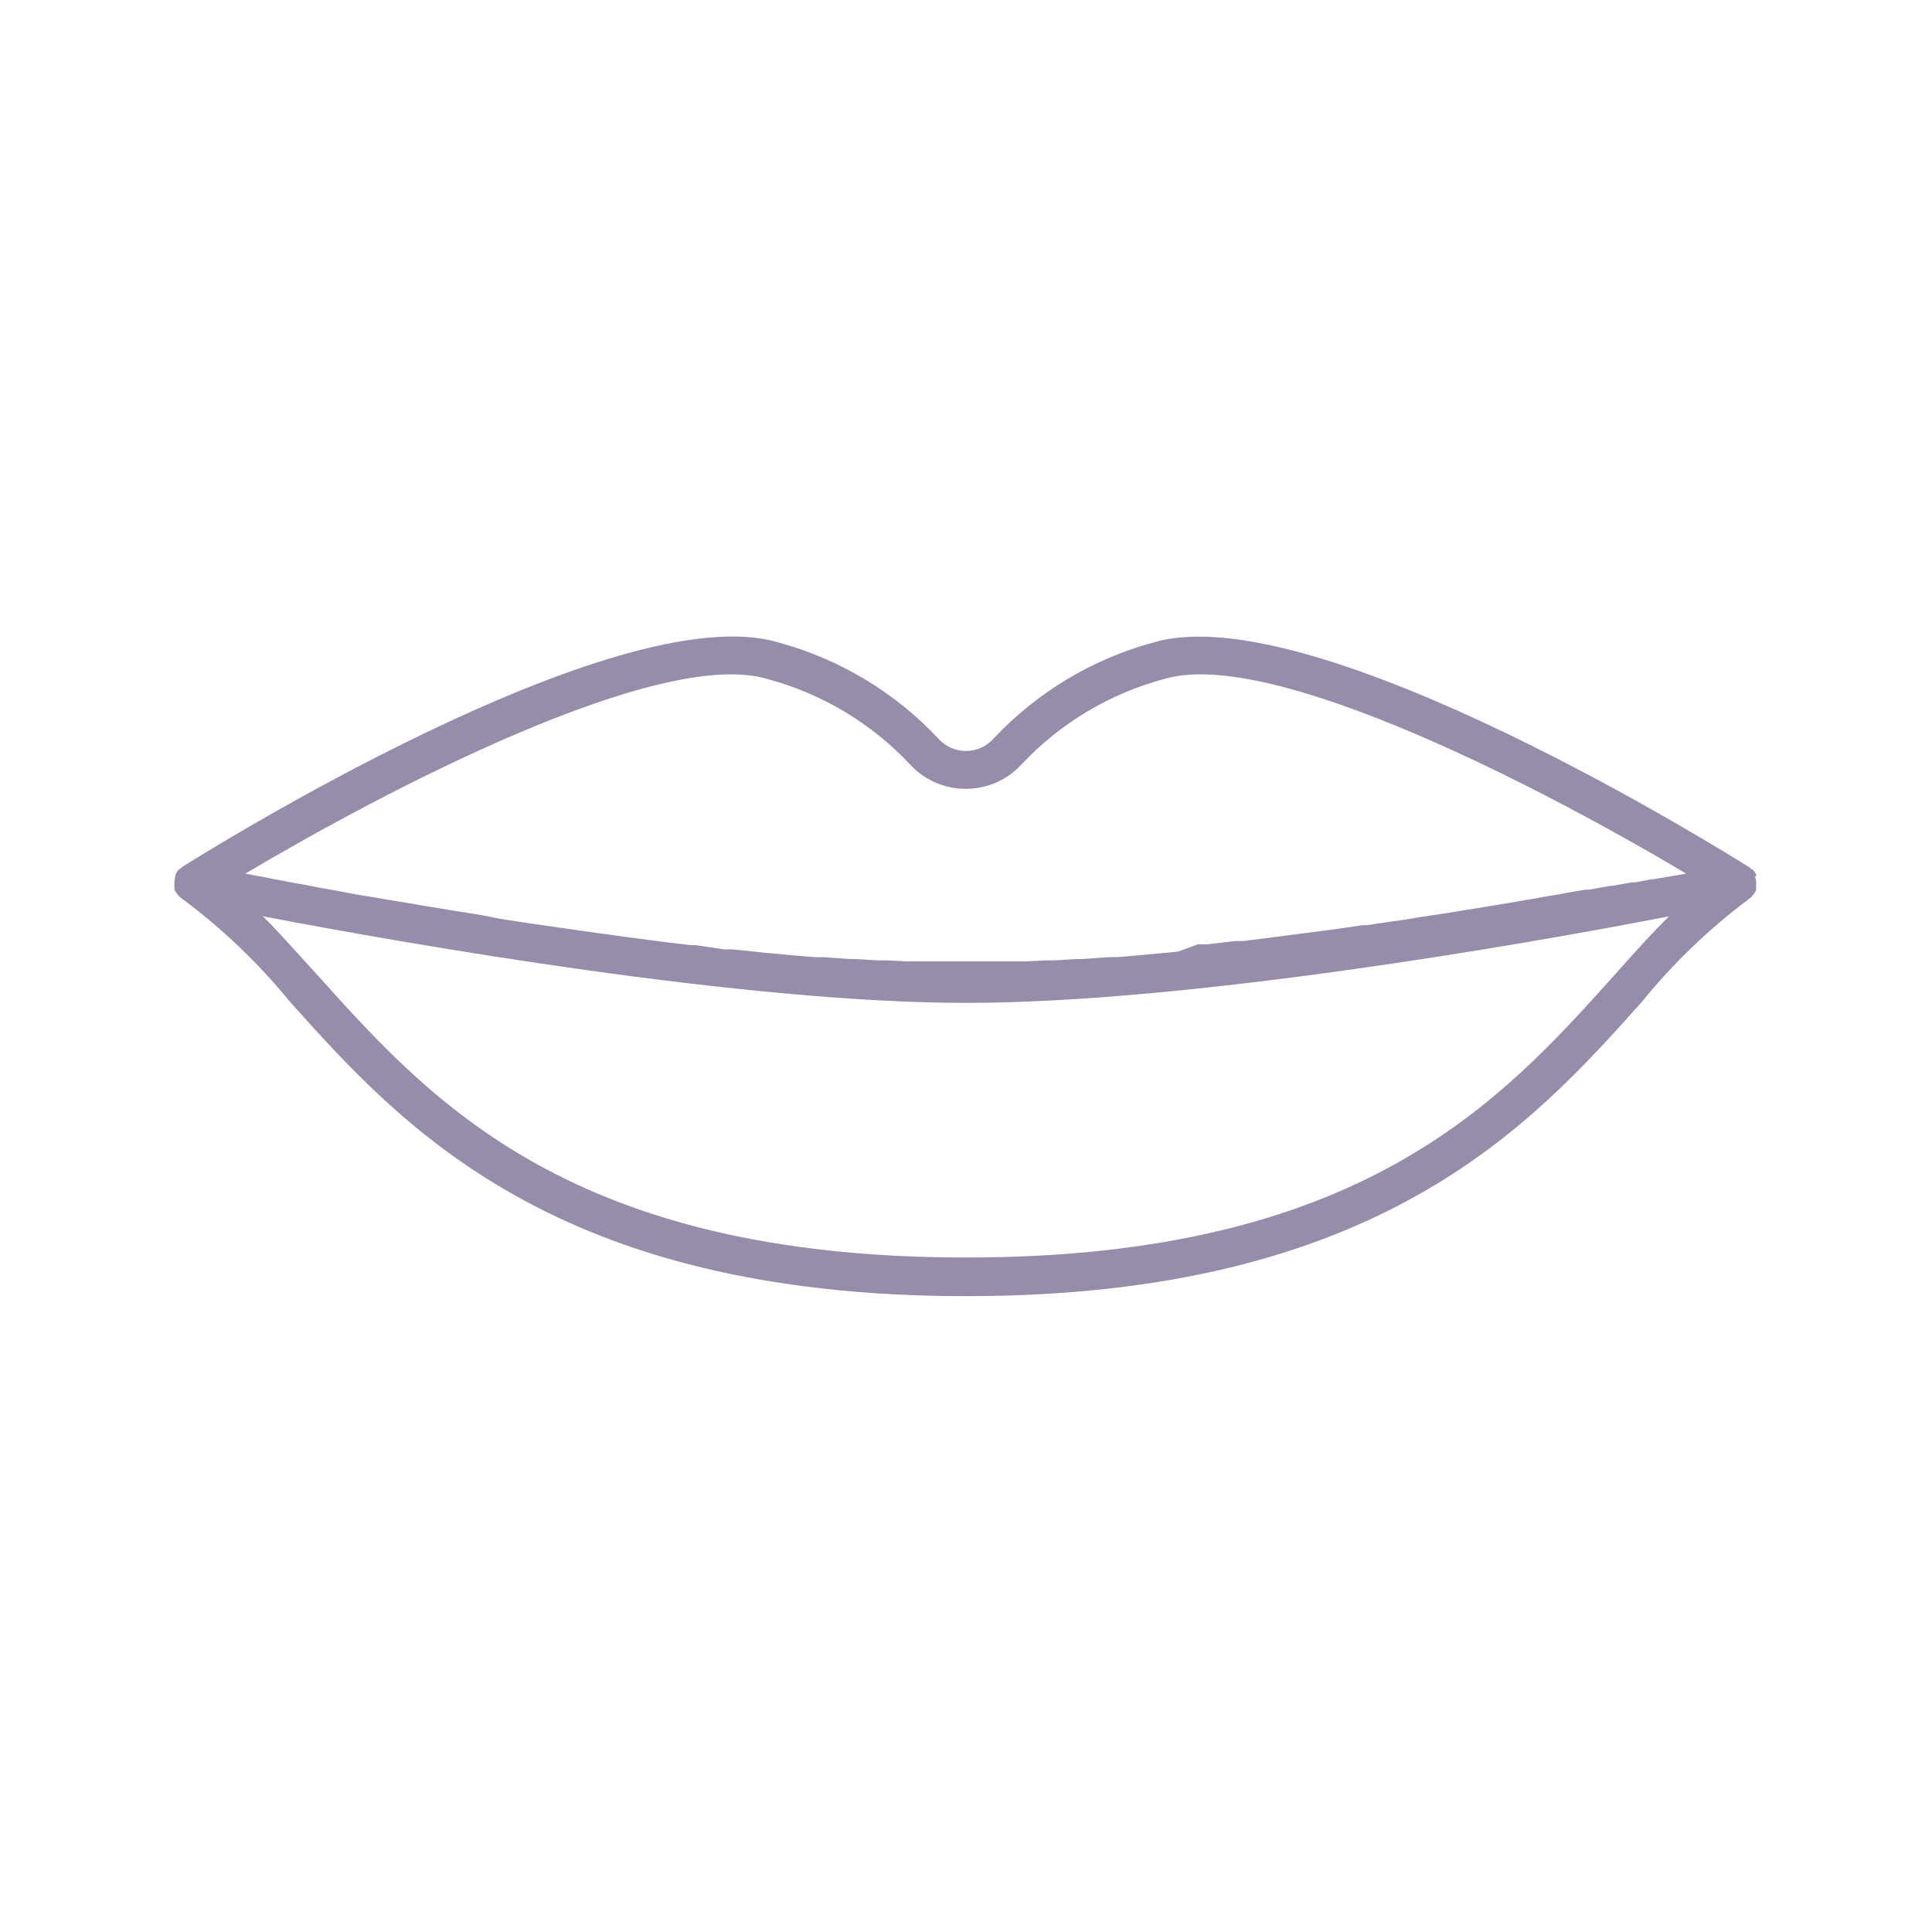 <svg xmlns="http://www.w3.org/2000/svg" fill="none" viewBox="0 0 80 80" height="80" width="80">
<path fill="#978CAA" d="M72.734 36.247C72.699 36.165 72.65 36.09 72.59 36.023L72.534 35.999C72.5 35.964 72.463 35.931 72.422 35.903C71.694 35.447 54.47 24.639 47.774 26.599C45.229 27.287 42.926 28.673 41.126 30.599C40.836 30.916 40.427 31.097 39.998 31.097C39.569 31.097 39.159 30.916 38.87 30.599C37.07 28.673 34.767 27.287 32.222 26.599C25.518 24.615 8.302 35.423 7.574 35.879C7.533 35.907 7.496 35.94 7.462 35.975L7.406 35.999C7.346 36.066 7.297 36.141 7.262 36.223V36.271C7.244 36.337 7.231 36.404 7.222 36.471V36.567C7.218 36.605 7.218 36.642 7.222 36.679C7.218 36.695 7.218 36.712 7.222 36.728C7.218 36.759 7.218 36.792 7.222 36.823C7.238 36.873 7.262 36.919 7.294 36.959C7.308 36.989 7.327 37.016 7.35 37.039C7.383 37.085 7.424 37.126 7.47 37.159L7.518 37.199H7.518C9.183 38.431 10.688 39.867 11.998 41.471C16.614 46.623 22.934 53.671 39.998 53.671C57.062 53.671 63.398 46.623 67.998 41.471C69.292 39.878 70.778 38.452 72.422 37.223L72.47 37.183V37.184C72.515 37.15 72.556 37.109 72.59 37.063C72.613 37.04 72.632 37.013 72.646 36.983C72.677 36.943 72.702 36.897 72.718 36.847C72.721 36.816 72.721 36.783 72.718 36.752C72.721 36.736 72.721 36.719 72.718 36.703C72.721 36.666 72.721 36.629 72.718 36.591V36.495V36.495C72.71 36.424 72.694 36.355 72.67 36.287C72.697 36.287 72.722 36.272 72.734 36.247L72.734 36.247ZM66.822 40.407C62.158 45.599 56.358 52.071 39.998 52.071C23.638 52.071 17.838 45.599 13.174 40.407C12.374 39.543 11.654 38.703 10.886 37.943C16.974 39.103 30.814 41.527 39.998 41.527C49.182 41.527 63.022 39.127 69.11 37.943C68.342 38.703 67.59 39.543 66.822 40.407ZM68.47 36.407H68.406L67.726 36.535H67.574L66.774 36.679H66.702L65.798 36.839H65.646L64.894 36.967L64.566 37.032L63.934 37.135L63.542 37.207L62.87 37.319L62.518 37.383L61.486 37.551L61.206 37.599L60.406 37.727L59.974 37.799L59.286 37.903L58.814 37.975L58.078 38.095L57.662 38.151L56.598 38.311H56.406L55.318 38.471L54.886 38.527L54.086 38.631L53.598 38.695L52.846 38.791L52.374 38.855L51.462 38.967H51.158L49.966 39.103H49.598L48.798 39.399L48.358 39.447L47.558 39.519L47.11 39.559L46.31 39.631H45.966L44.798 39.711H44.582L43.662 39.767H43.278L42.526 39.807H41.39L41.038 39.807H37.478L36.726 39.767H36.342L35.414 39.711H35.206L34.038 39.632H33.718L32.853 39.56L32.421 39.52L31.621 39.448L31.198 39.399L30.31 39.311H29.982L28.798 39.135H28.574L27.582 39.015L27.158 38.959L26.358 38.855L25.926 38.799L25.086 38.679L24.71 38.632L22.31 38.288L21.926 38.231L21.126 38.111L20.71 38.047L19.998 37.903L19.614 37.839L18.75 37.703L18.518 37.663L17.478 37.495L17.134 37.431L16.446 37.319L15.998 37.247L15.406 37.143L14.998 37.079L14.414 36.975L14.094 36.911L13.294 36.767L12.958 36.703L12.502 36.615L12.094 36.543L11.766 36.479L11.366 36.407L11.102 36.352L10.158 36.175C15.917 32.752 27.294 26.791 31.758 28.111H31.758C34.019 28.715 36.066 29.936 37.67 31.64C38.265 32.297 39.111 32.669 39.998 32.663C40.879 32.665 41.719 32.293 42.31 31.64C43.914 29.936 45.962 28.715 48.222 28.111C52.702 26.791 64.078 32.752 69.822 36.175L68.47 36.407Z"></path>
</svg>
